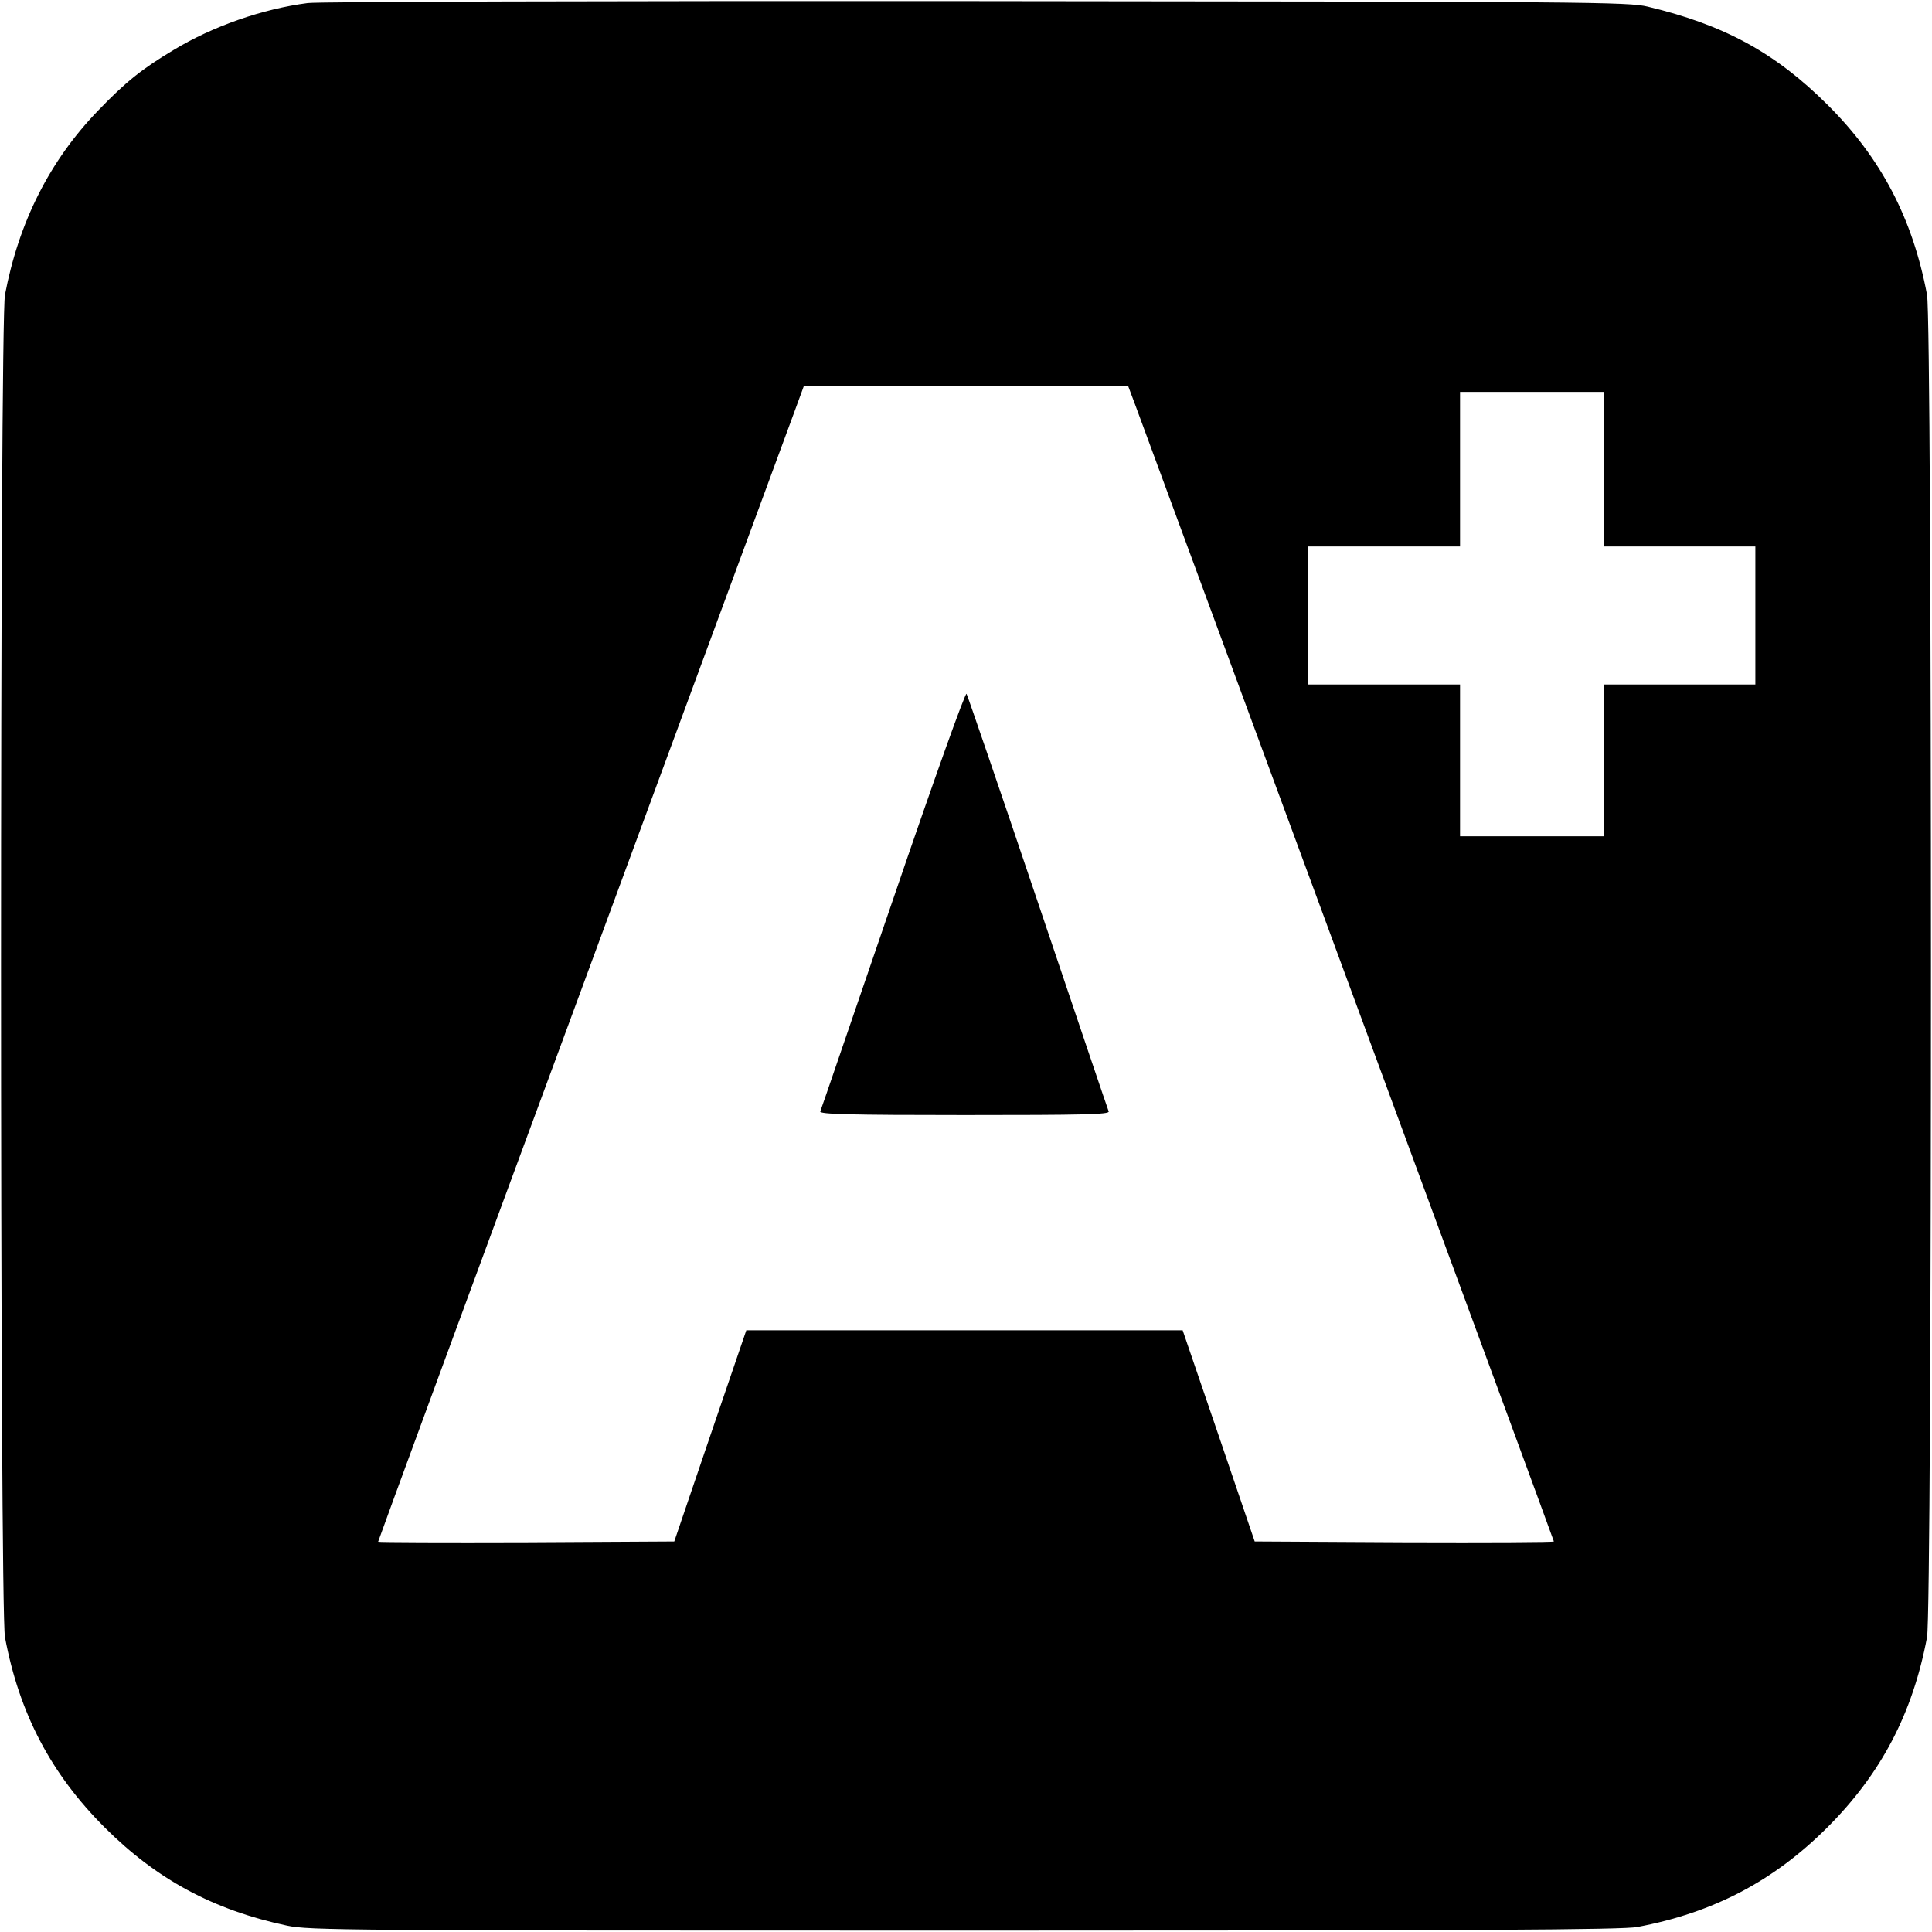 <?xml version="1.0" standalone="no"?>
<!DOCTYPE svg PUBLIC "-//W3C//DTD SVG 20010904//EN"
 "http://www.w3.org/TR/2001/REC-SVG-20010904/DTD/svg10.dtd">
<svg version="1.0" xmlns="http://www.w3.org/2000/svg"
 width="700pt" height="700pt" viewBox="0 0 700 700"
 preserveAspectRatio="xMidYMid meet">
<g transform="translate(0,700) scale(0.1,-0.1)"
fill="#000000" stroke="none">
<path d="M1115 6989 c-163 -21 -344 -84 -486 -170 -114 -68 -174 -116 -273
-219 -176 -182 -288 -405 -338 -668 -19 -98 -19 -4766 0 -4864 52 -277 167
-495 361 -689 188 -188 393 -299 661 -356 81 -17 205 -18 2455 -18 1878 0
2384 3 2437 13 277 52 495 167 689 361 194 194 309 412 361 689 19 98 19 4766
0 4864 -52 277 -167 496 -361 689 -189 188 -374 289 -651 355 -71 17 -206 18
-2430 20 -1351 1 -2385 -2 -2425 -7z m3000 -1461 c168 -455 1515 -4108 1515
-4113 0 -3 -244 -4 -542 -3 l-542 3 -130 382 -131 383 -791 0 -790 0 -131
-383 -130 -382 -537 -3 c-295 -1 -536 0 -536 2 0 3 333 909 741 2013 407 1104
754 2045 771 2091 l30 82 588 0 588 0 27 -72z m1695 -228 l0 -280 275 0 275 0
0 -250 0 -250 -275 0 -275 0 0 -275 0 -275 -260 0 -260 0 0 275 0 275 -275 0
-275 0 0 250 0 250 275 0 275 0 0 280 0 280 260 0 260 0 0 -280z"/>
<path d="M3236 3742 c-143 -416 -261 -763 -264 -769 -3 -10 106 -13 523 -13
426 0 526 2 522 13 -3 7 -118 347 -256 756 -138 409 -255 750 -259 757 -4 8
-115 -302 -266 -744z"/>
</g>
</svg>
